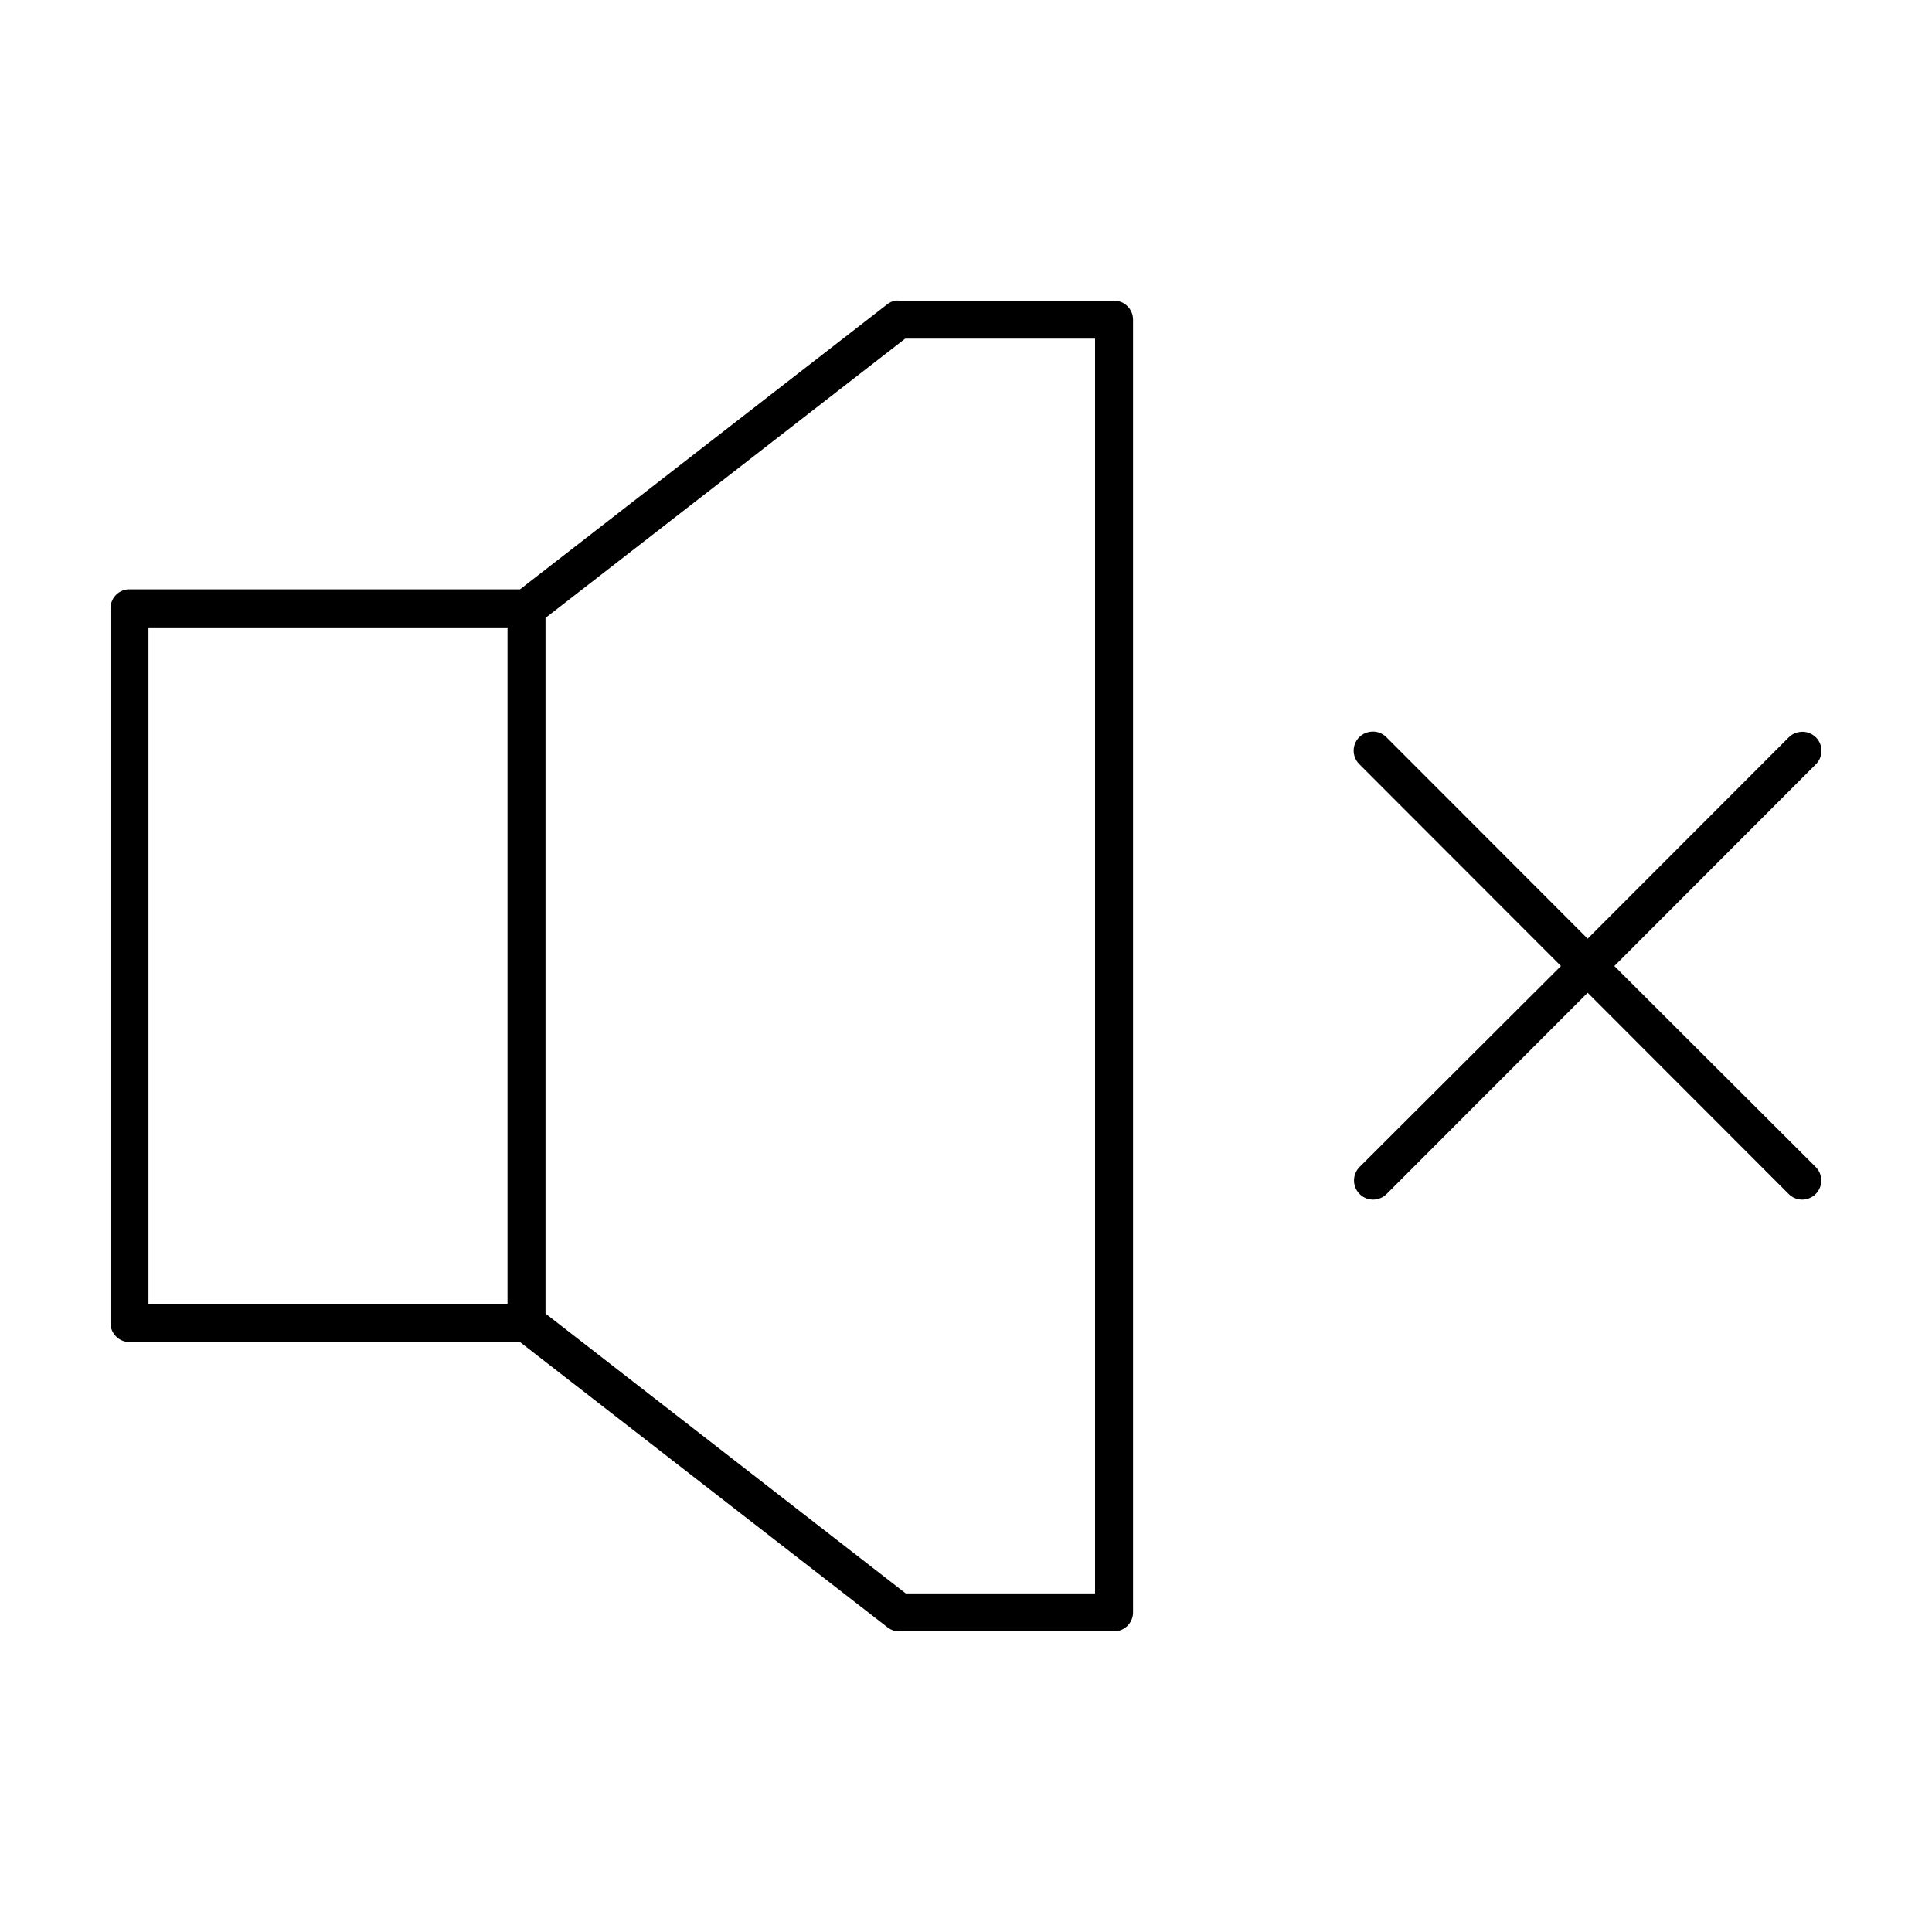 <?xml version="1.0" encoding="UTF-8"?>
<!-- Uploaded to: ICON Repo, www.svgrepo.com, Generator: ICON Repo Mixer Tools -->
<svg fill="#000000" width="800px" height="800px" version="1.1" viewBox="144 144 512 512" xmlns="http://www.w3.org/2000/svg">
 <path d="m381.2 223.67c-0.742 0.156-1.441 0.477-2.043 0.945l-97.355 75.57h-103.49c-0.156-0.008-0.312-0.008-0.473 0-2.594 0.242-4.57 2.43-4.559 5.039v189.4-0.004c0 2.781 2.254 5.039 5.031 5.039h103.49l97.355 75.57c0.891 0.715 2 1.105 3.144 1.102h56.934c2.777 0 5.031-2.254 5.031-5.035v-342.59c0-2.781-2.254-5.035-5.031-5.035h-56.934c-0.367-0.043-0.734-0.043-1.102 0zm2.672 10.078h50.328v332.52h-50.172l-95.465-74.156v-184.36zm-200.53 76.516h95.152v179.32h-95.152zm323.52 27.711 0.004-0.004c-1.879 0.34-3.402 1.715-3.934 3.551-0.535 1.832 0.016 3.812 1.418 5.109l53.316 53.371-53.316 53.215c-2 1.957-2.035 5.164-0.078 7.164 1.953 2 5.156 2.035 7.156 0.078l53.316-53.371 53.316 53.371c0.957 0.941 2.25 1.461 3.594 1.449 1.344-0.016 2.625-0.562 3.562-1.523 0.941-0.961 1.461-2.258 1.445-3.602-0.016-1.344-0.566-2.629-1.527-3.566l-53.316-53.215 53.316-53.375c1.582-1.496 2.023-3.844 1.094-5.812-0.93-1.969-3.019-3.117-5.18-2.844-1.129 0.121-2.18 0.621-2.988 1.414l-53.316 53.375-53.316-53.375c-1.188-1.211-2.902-1.742-4.562-1.414z"/>
</svg>